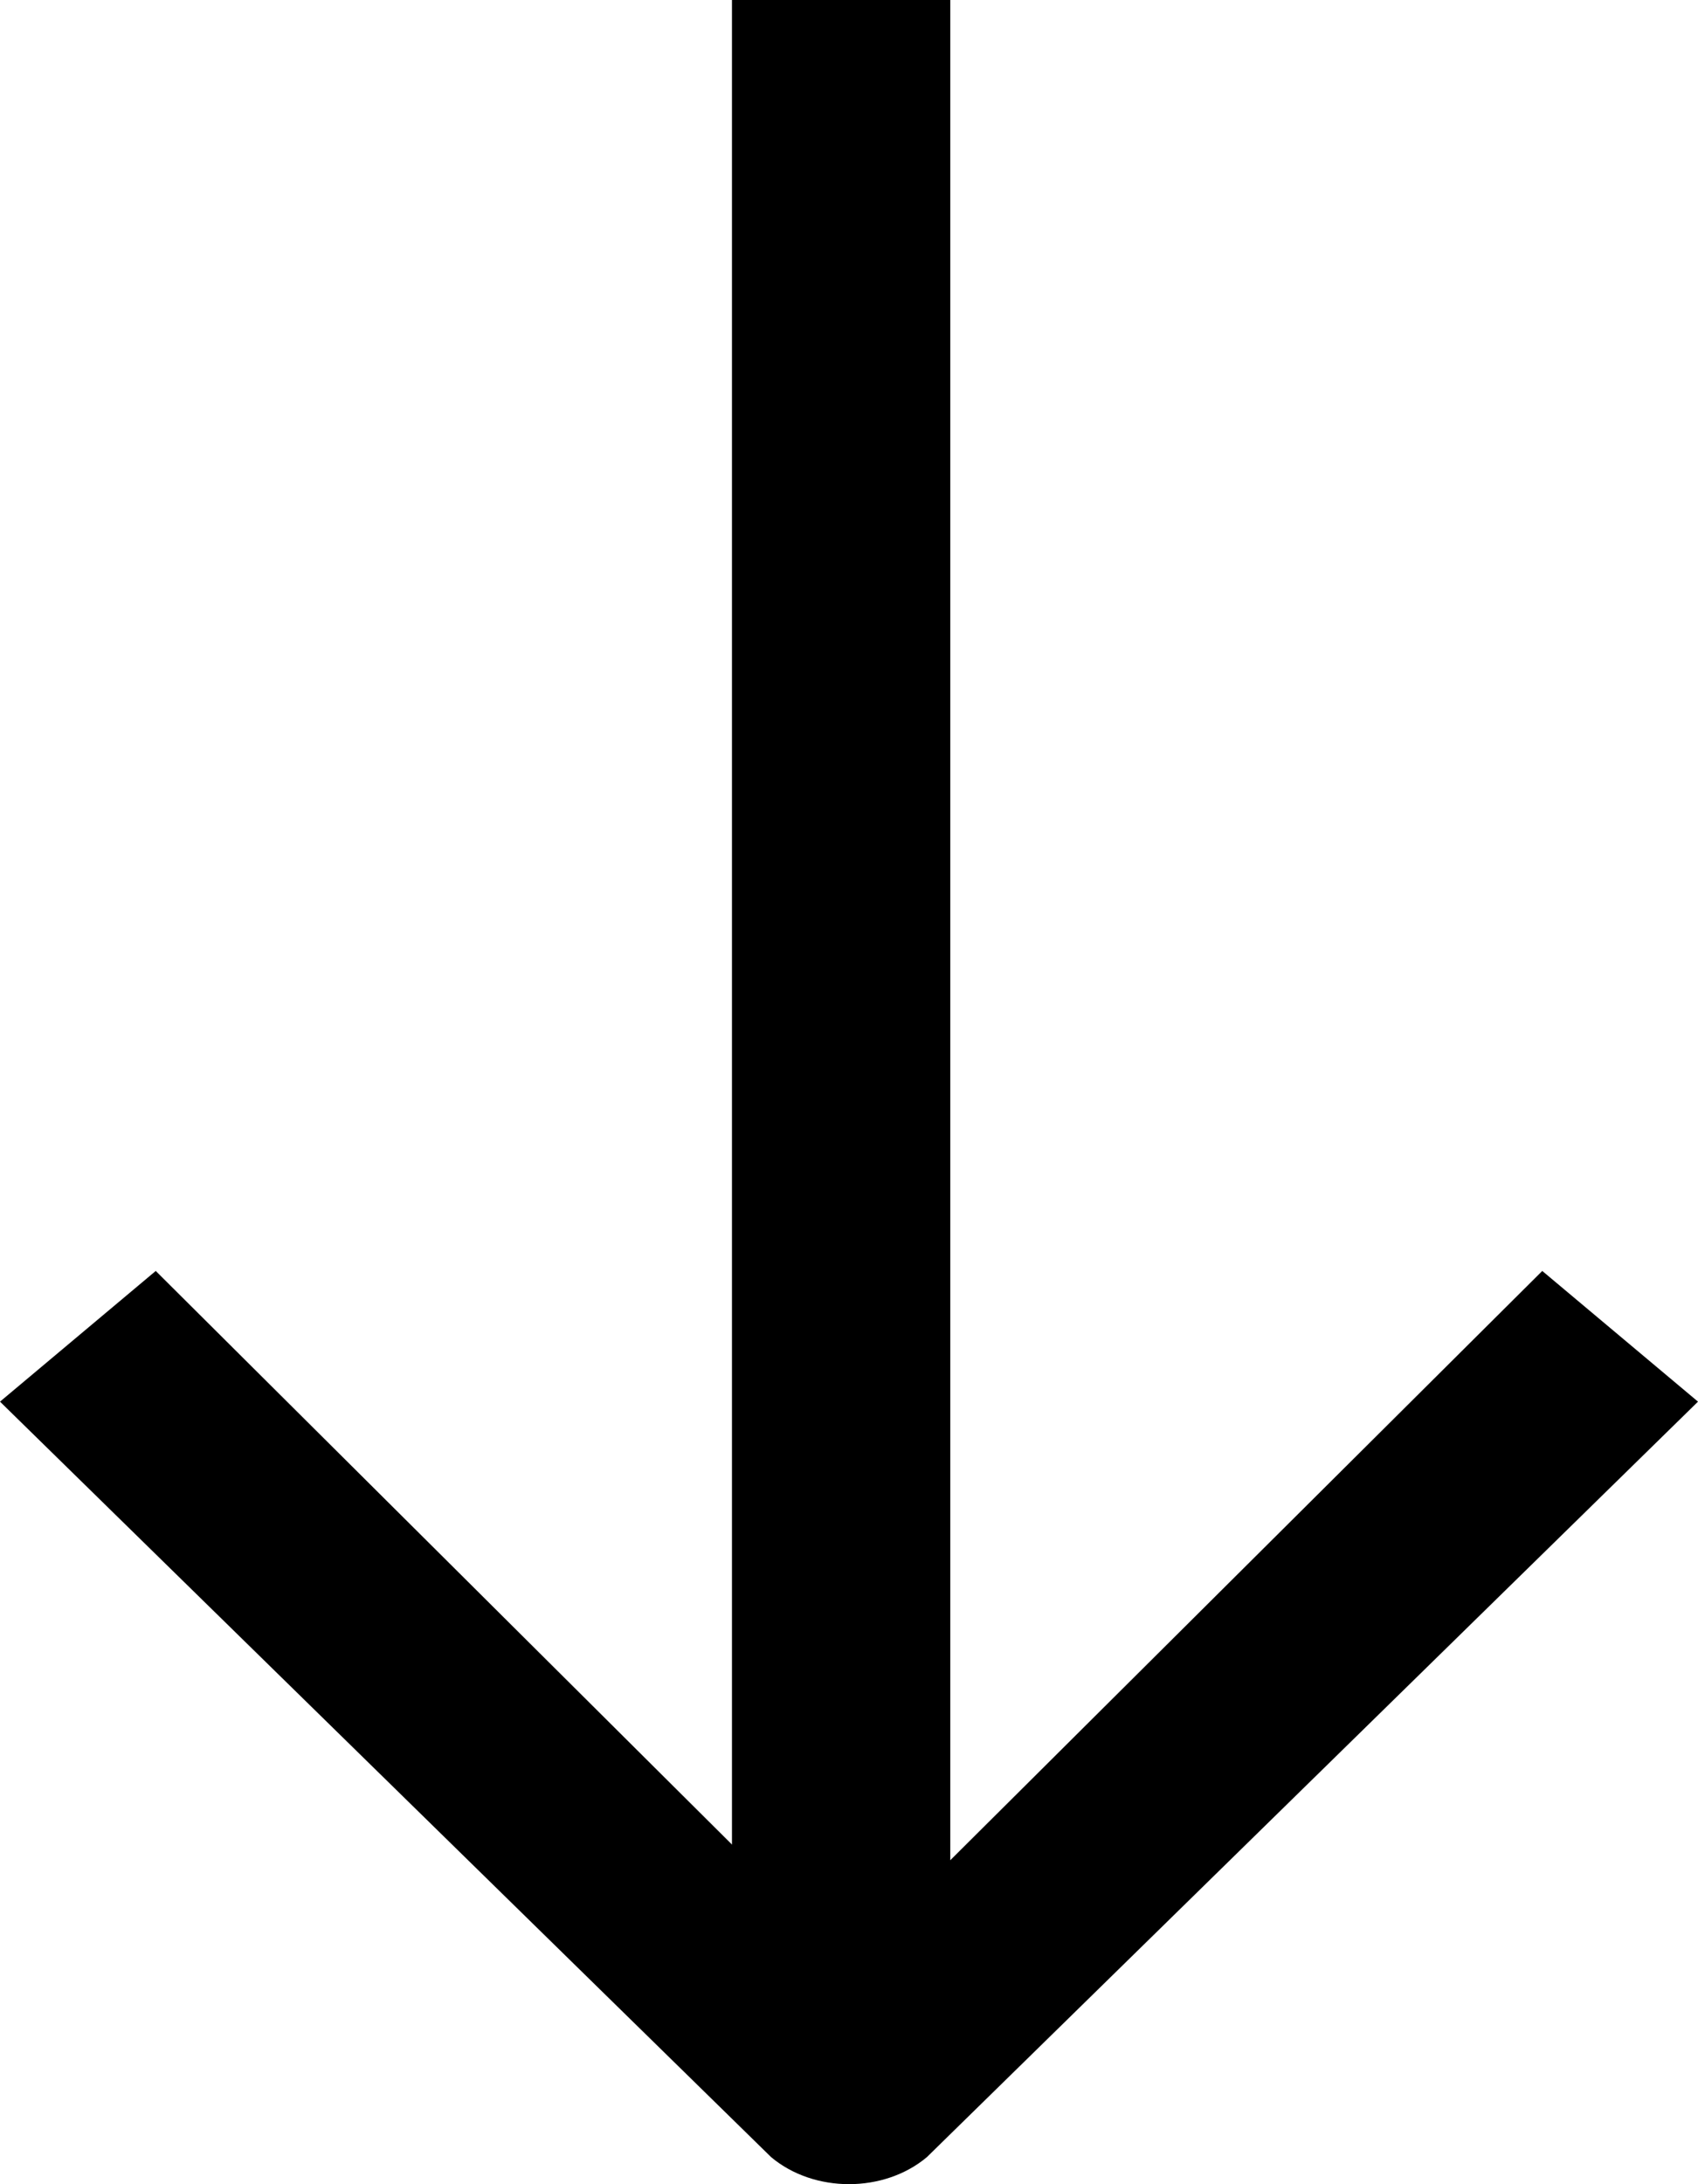 <svg width="14" height="18" viewBox="0 0 14 18" fill="none" xmlns="http://www.w3.org/2000/svg">
<path fill-rule="evenodd" clip-rule="evenodd" d="M7.835 17.053L7.835 0L6.035 0L6.035 17.053H7.835Z" fill="black"/>
<path fill-rule="evenodd" clip-rule="evenodd" d="M7 16.161L1.284 10.474L0 11.551L6.358 17.777C6.712 18.074 7.288 18.074 7.642 17.777L14 11.551L12.716 10.474L7 16.161Z" fill="black"/>
</svg>
